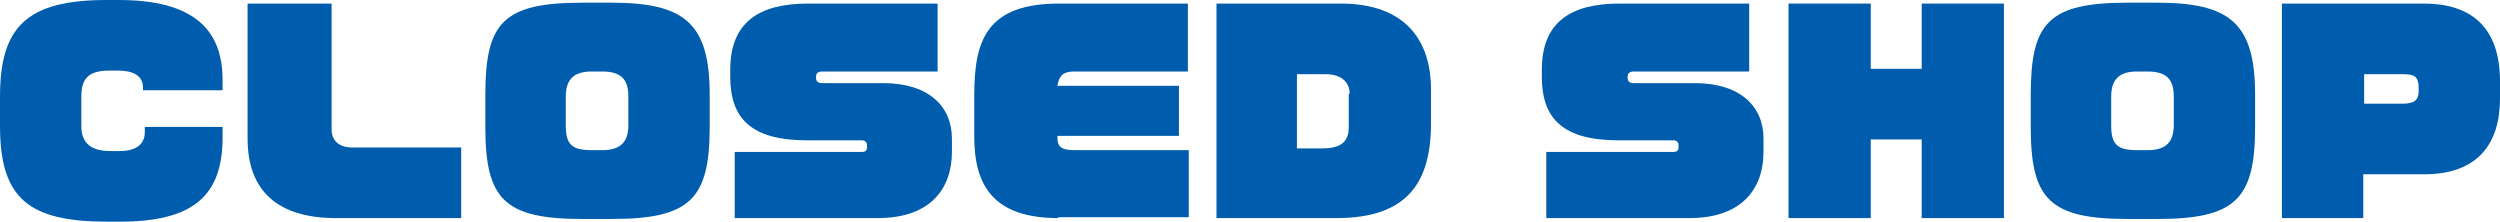 <?xml version="1.0" encoding="utf-8"?>
<!-- Generator: Adobe Illustrator 27.2.0, SVG Export Plug-In . SVG Version: 6.00 Build 0)  -->
<svg version="1.1" id="レイヤー_1" xmlns="http://www.w3.org/2000/svg" xmlns:xlink="http://www.w3.org/1999/xlink" x="0px"
	 y="0px" viewBox="0 0 279.7 24.8" style="enable-background:new 0 0 279.7 24.8;" xml:space="preserve">
<style type="text/css">
	.st0{fill:#005DAD;}
</style>
<path class="st0" d="M13.4,24.8H12c-8.8,0-12-2.6-12-10.7v-3.3C0,3.1,2.9,0,11.9,0h1.4c8.2,0,11.6,3.2,11.6,8.9v1.2H16V9.8
	c0-1.2-0.9-1.9-2.8-1.9h-1c-2.4,0-3.1,1-3.1,2.9v3.3c0,2.1,1.3,2.8,3.3,2.8h1c2.1,0,2.8-1,2.8-2.1v-0.6h8.7v1.2
	C24.9,22,21.5,24.8,13.4,24.8z"/>
<path class="st0" d="M37.6,24.4c-6.6,0-9.9-3.1-9.9-8.9V0.4h9.4v14.1c0,1.2,0.8,2,2.3,2h12.2v7.9H37.6z"/>
<path class="st0" d="M68.4,24.5h-3.2c-8.8,0-10.9-2.2-10.9-10.3v-3.6c0-8.1,2-10.3,10.9-10.3h3.2c8.2,0,11,2.3,11,10.3v3.6
	C79.4,22.3,77.2,24.5,68.4,24.5z M70.3,10.8c0-1.7-0.6-2.8-2.9-2.8h-1.2c-1.8,0-2.9,0.7-2.9,2.8v3.2c0,2.1,0.6,2.8,2.9,2.8h1.2
	c2.2,0,2.9-1.1,2.9-2.8V10.8z"/>
<path class="st0" d="M98.2,24.4H82.2V17h14.2c0.5,0,0.6-0.2,0.6-0.6v-0.1c0-0.4-0.2-0.6-0.6-0.6h-6.1c-6.2,0-8.6-2.4-8.6-7.1V7.8
	c0-5.3,3.2-7.4,8.7-7.4h14.5v7.6H92c-0.5,0-0.7,0.2-0.7,0.6v0.1c0,0.4,0.2,0.6,0.7,0.6h6.8c5.1,0,7.7,2.6,7.7,6.2v1.5
	C106.5,21,104.2,24.4,98.2,24.4z"/>
<path class="st0" d="M118.4,24.4c-7.3,0-9.4-3.7-9.4-9.1v-4.6c0-6.1,1.3-10.3,9.5-10.3h14.4V8h-12.7c-1.2,0-1.7,0.4-1.9,1.6h13.6
	v5.6h-13.6c0,1.1,0.2,1.6,2,1.6h12.7v7.5H118.4z"/>
<path class="st0" d="M149.5,24.4h-13.4l0-24H150c7.3,0,10.1,4.2,10.1,9.6v3.8C160.1,20.6,157.3,24.4,149.5,24.4z M151,10.5
	c0-1.1-0.7-2.2-2.7-2.2h-3.2v8.3h2.9c2.5,0,2.9-1.2,2.9-2.4V10.5z"/>
<path class="st0" d="M189,24.4H173V17h14.2c0.5,0,0.6-0.2,0.6-0.6v-0.1c0-0.4-0.2-0.6-0.6-0.6h-6.1c-6.2,0-8.6-2.4-8.6-7.1V7.8
	c0-5.3,3.2-7.4,8.7-7.4h14.5v7.6h-12.9c-0.5,0-0.7,0.2-0.7,0.6v0.1c0,0.4,0.2,0.6,0.7,0.6h6.8c5.1,0,7.7,2.6,7.7,6.2v1.5
	C197.3,21,195,24.4,189,24.4z"/>
<path class="st0" d="M215,24.4v-8.8h-5.7v8.8h-9.2v-24h9.2v7.3h5.7V0.4h9.2v24H215z"/>
<path class="st0" d="M241.3,24.5h-3.2c-8.8,0-10.9-2.2-10.9-10.3v-3.6c0-8.1,2-10.3,10.9-10.3h3.2c8.2,0,11,2.3,11,10.3v3.6
	C252.3,22.3,250.1,24.5,241.3,24.5z M243.2,10.8c0-1.7-0.6-2.8-2.9-2.8h-1.2c-1.8,0-2.9,0.7-2.9,2.8v3.2c0,2.1,0.6,2.8,2.9,2.8h1.2
	c2.2,0,2.9-1.1,2.9-2.8V10.8z"/>
<path class="st0" d="M271.2,19.5h-6.8v4.9h-9.1v-24h15.9c5,0,8.5,2.4,8.5,8.7v1.9C279.7,16.1,277.2,19.5,271.2,19.5z M270.6,9.9
	c0-1.4-0.5-1.6-1.8-1.6h-4.3v3.3h4.3c1.3,0,1.8-0.4,1.8-1.4V9.9z"/>
</svg>
